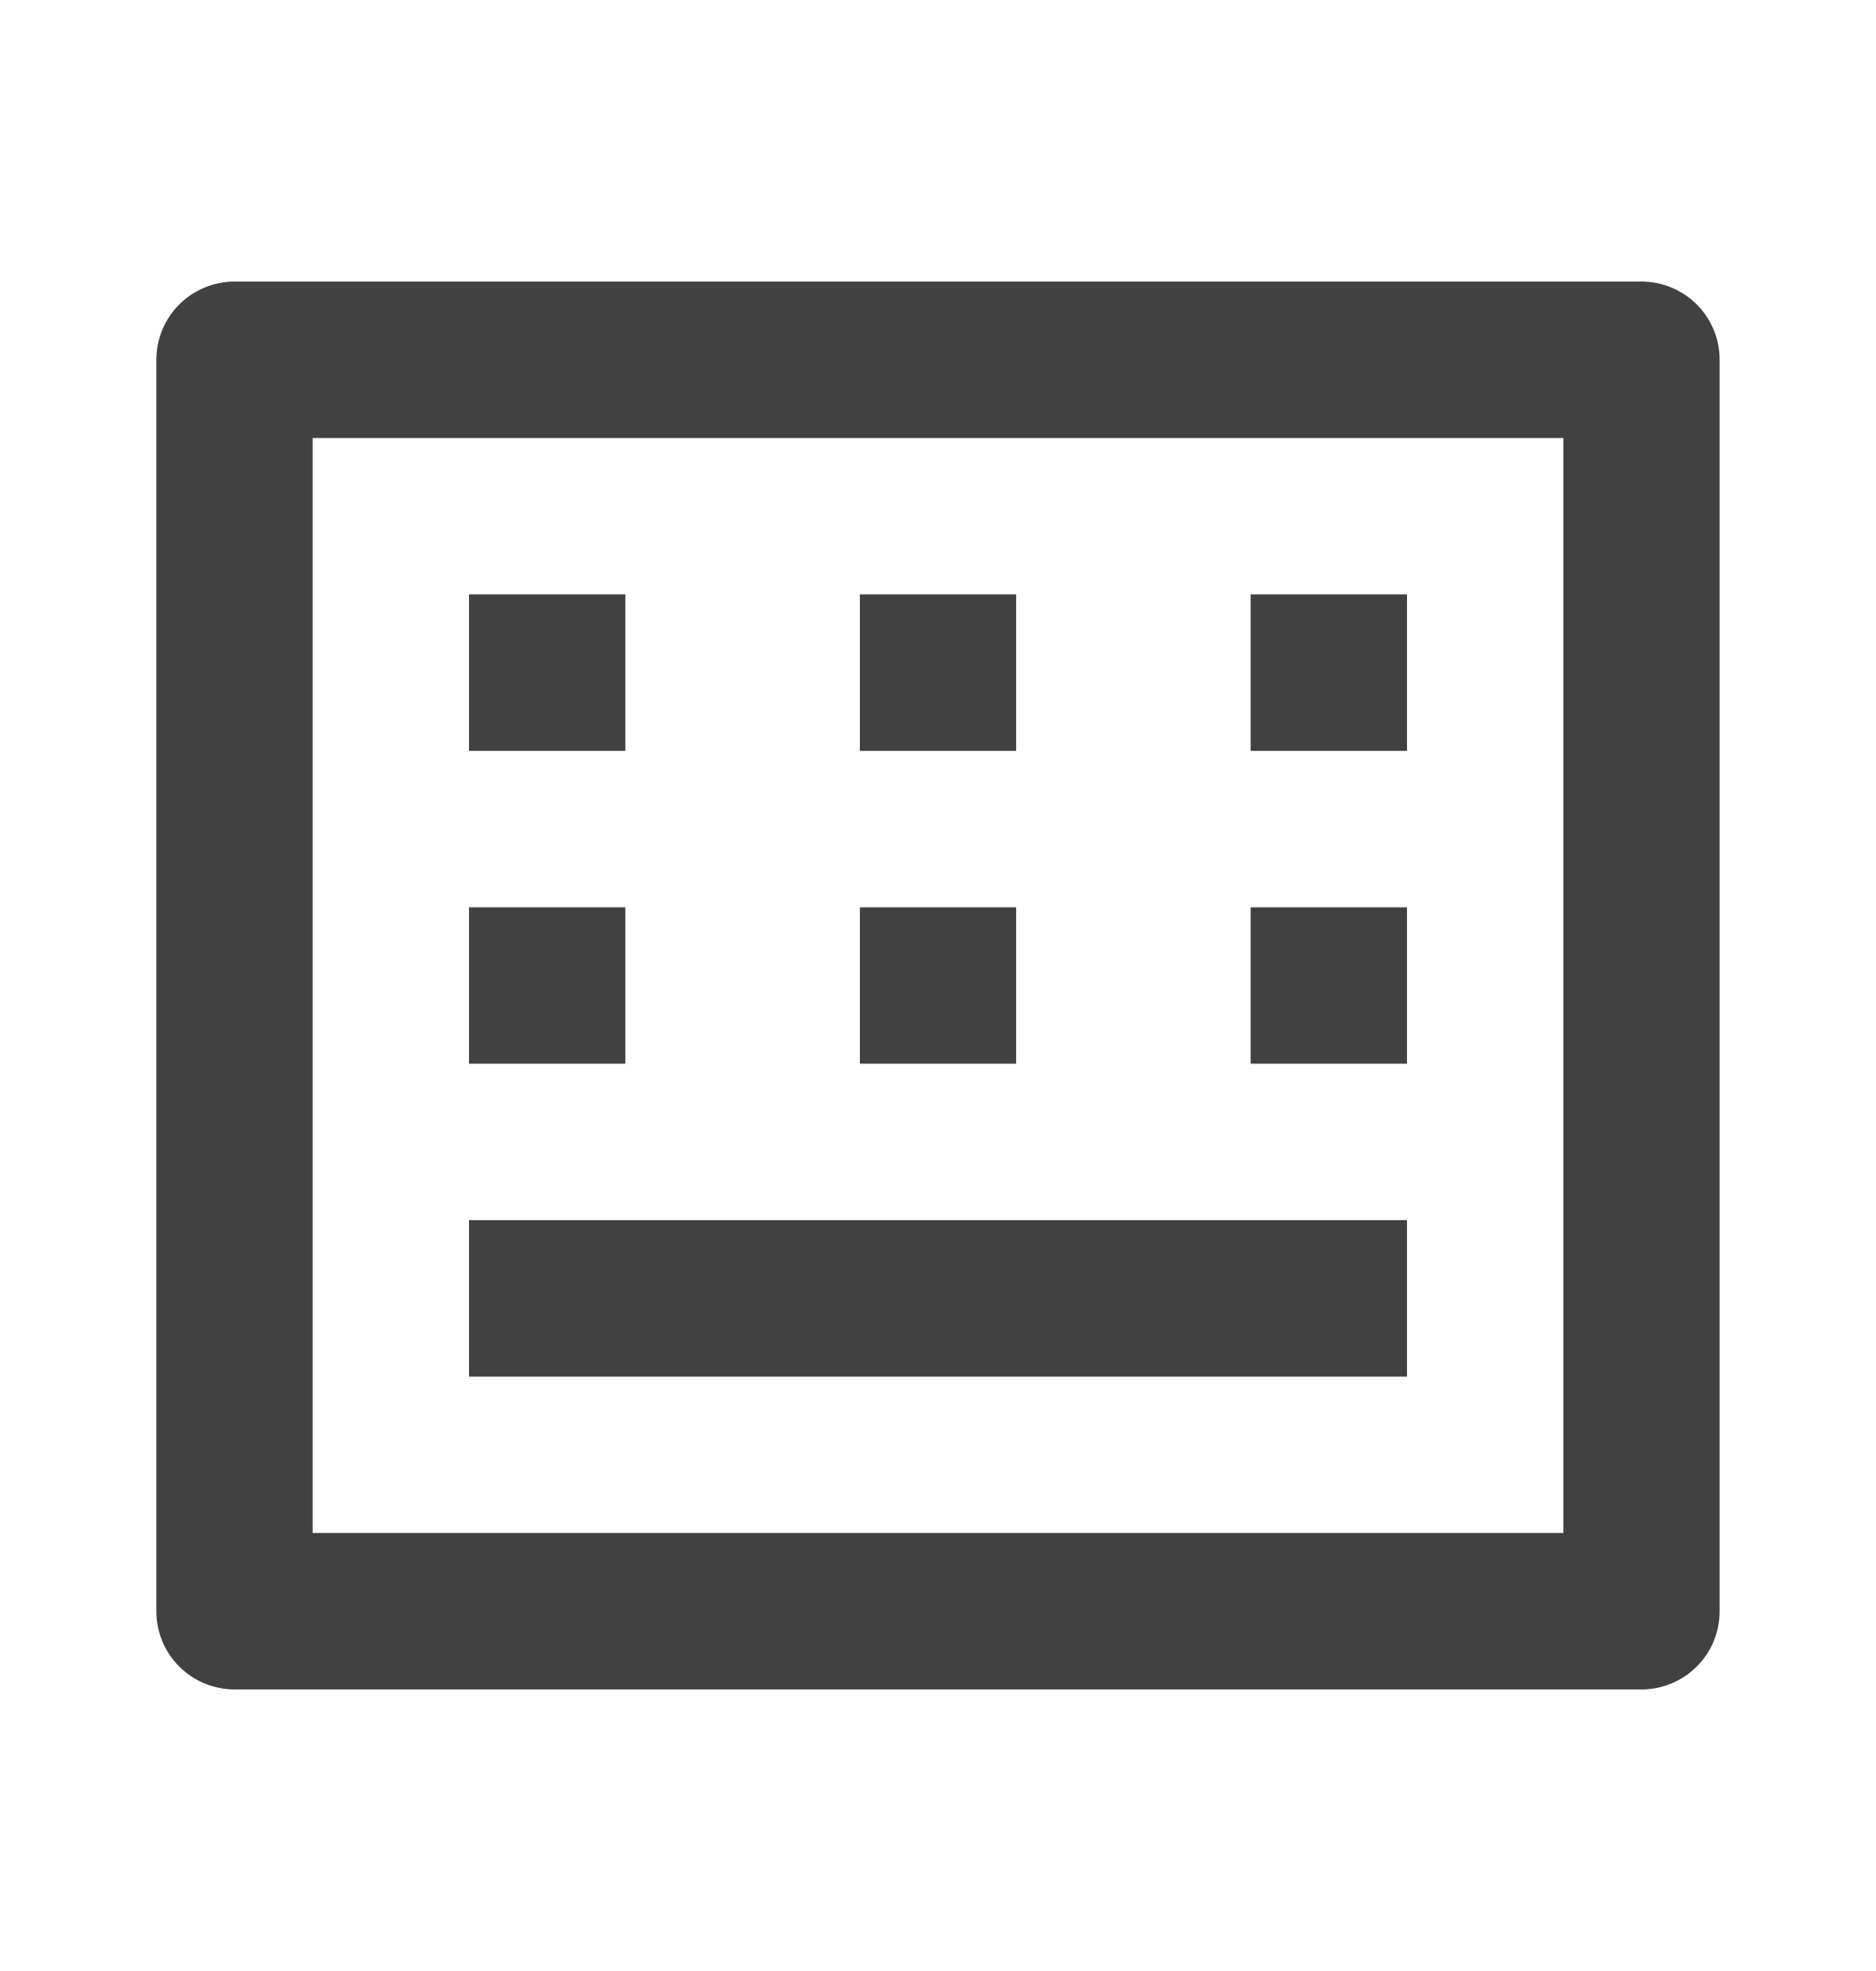<svg width="20" height="21" viewBox="0 0 20 21" fill="none" xmlns="http://www.w3.org/2000/svg">
<g id="Group">
<path id="Vector" d="M3.333 4.667V16.333H16.667V4.667H3.333ZM2.5 3H17.5C17.721 3 17.933 3.088 18.089 3.244C18.246 3.4 18.333 3.612 18.333 3.833V17.167C18.333 17.388 18.246 17.6 18.089 17.756C17.933 17.912 17.721 18 17.5 18H2.5C2.279 18 2.067 17.912 1.911 17.756C1.754 17.6 1.667 17.388 1.667 17.167V3.833C1.667 3.612 1.754 3.4 1.911 3.244C2.067 3.088 2.279 3 2.5 3ZM5 6.333H6.667V8H5V6.333ZM5 9.667H6.667V11.333H5V9.667ZM5 13H15V14.667H5V13ZM9.167 9.667H10.833V11.333H9.167V9.667ZM9.167 6.333H10.833V8H9.167V6.333ZM13.333 6.333H15V8H13.333V6.333ZM13.333 9.667H15V11.333H13.333V9.667Z" fill="#414141"/>
</g>
</svg>
